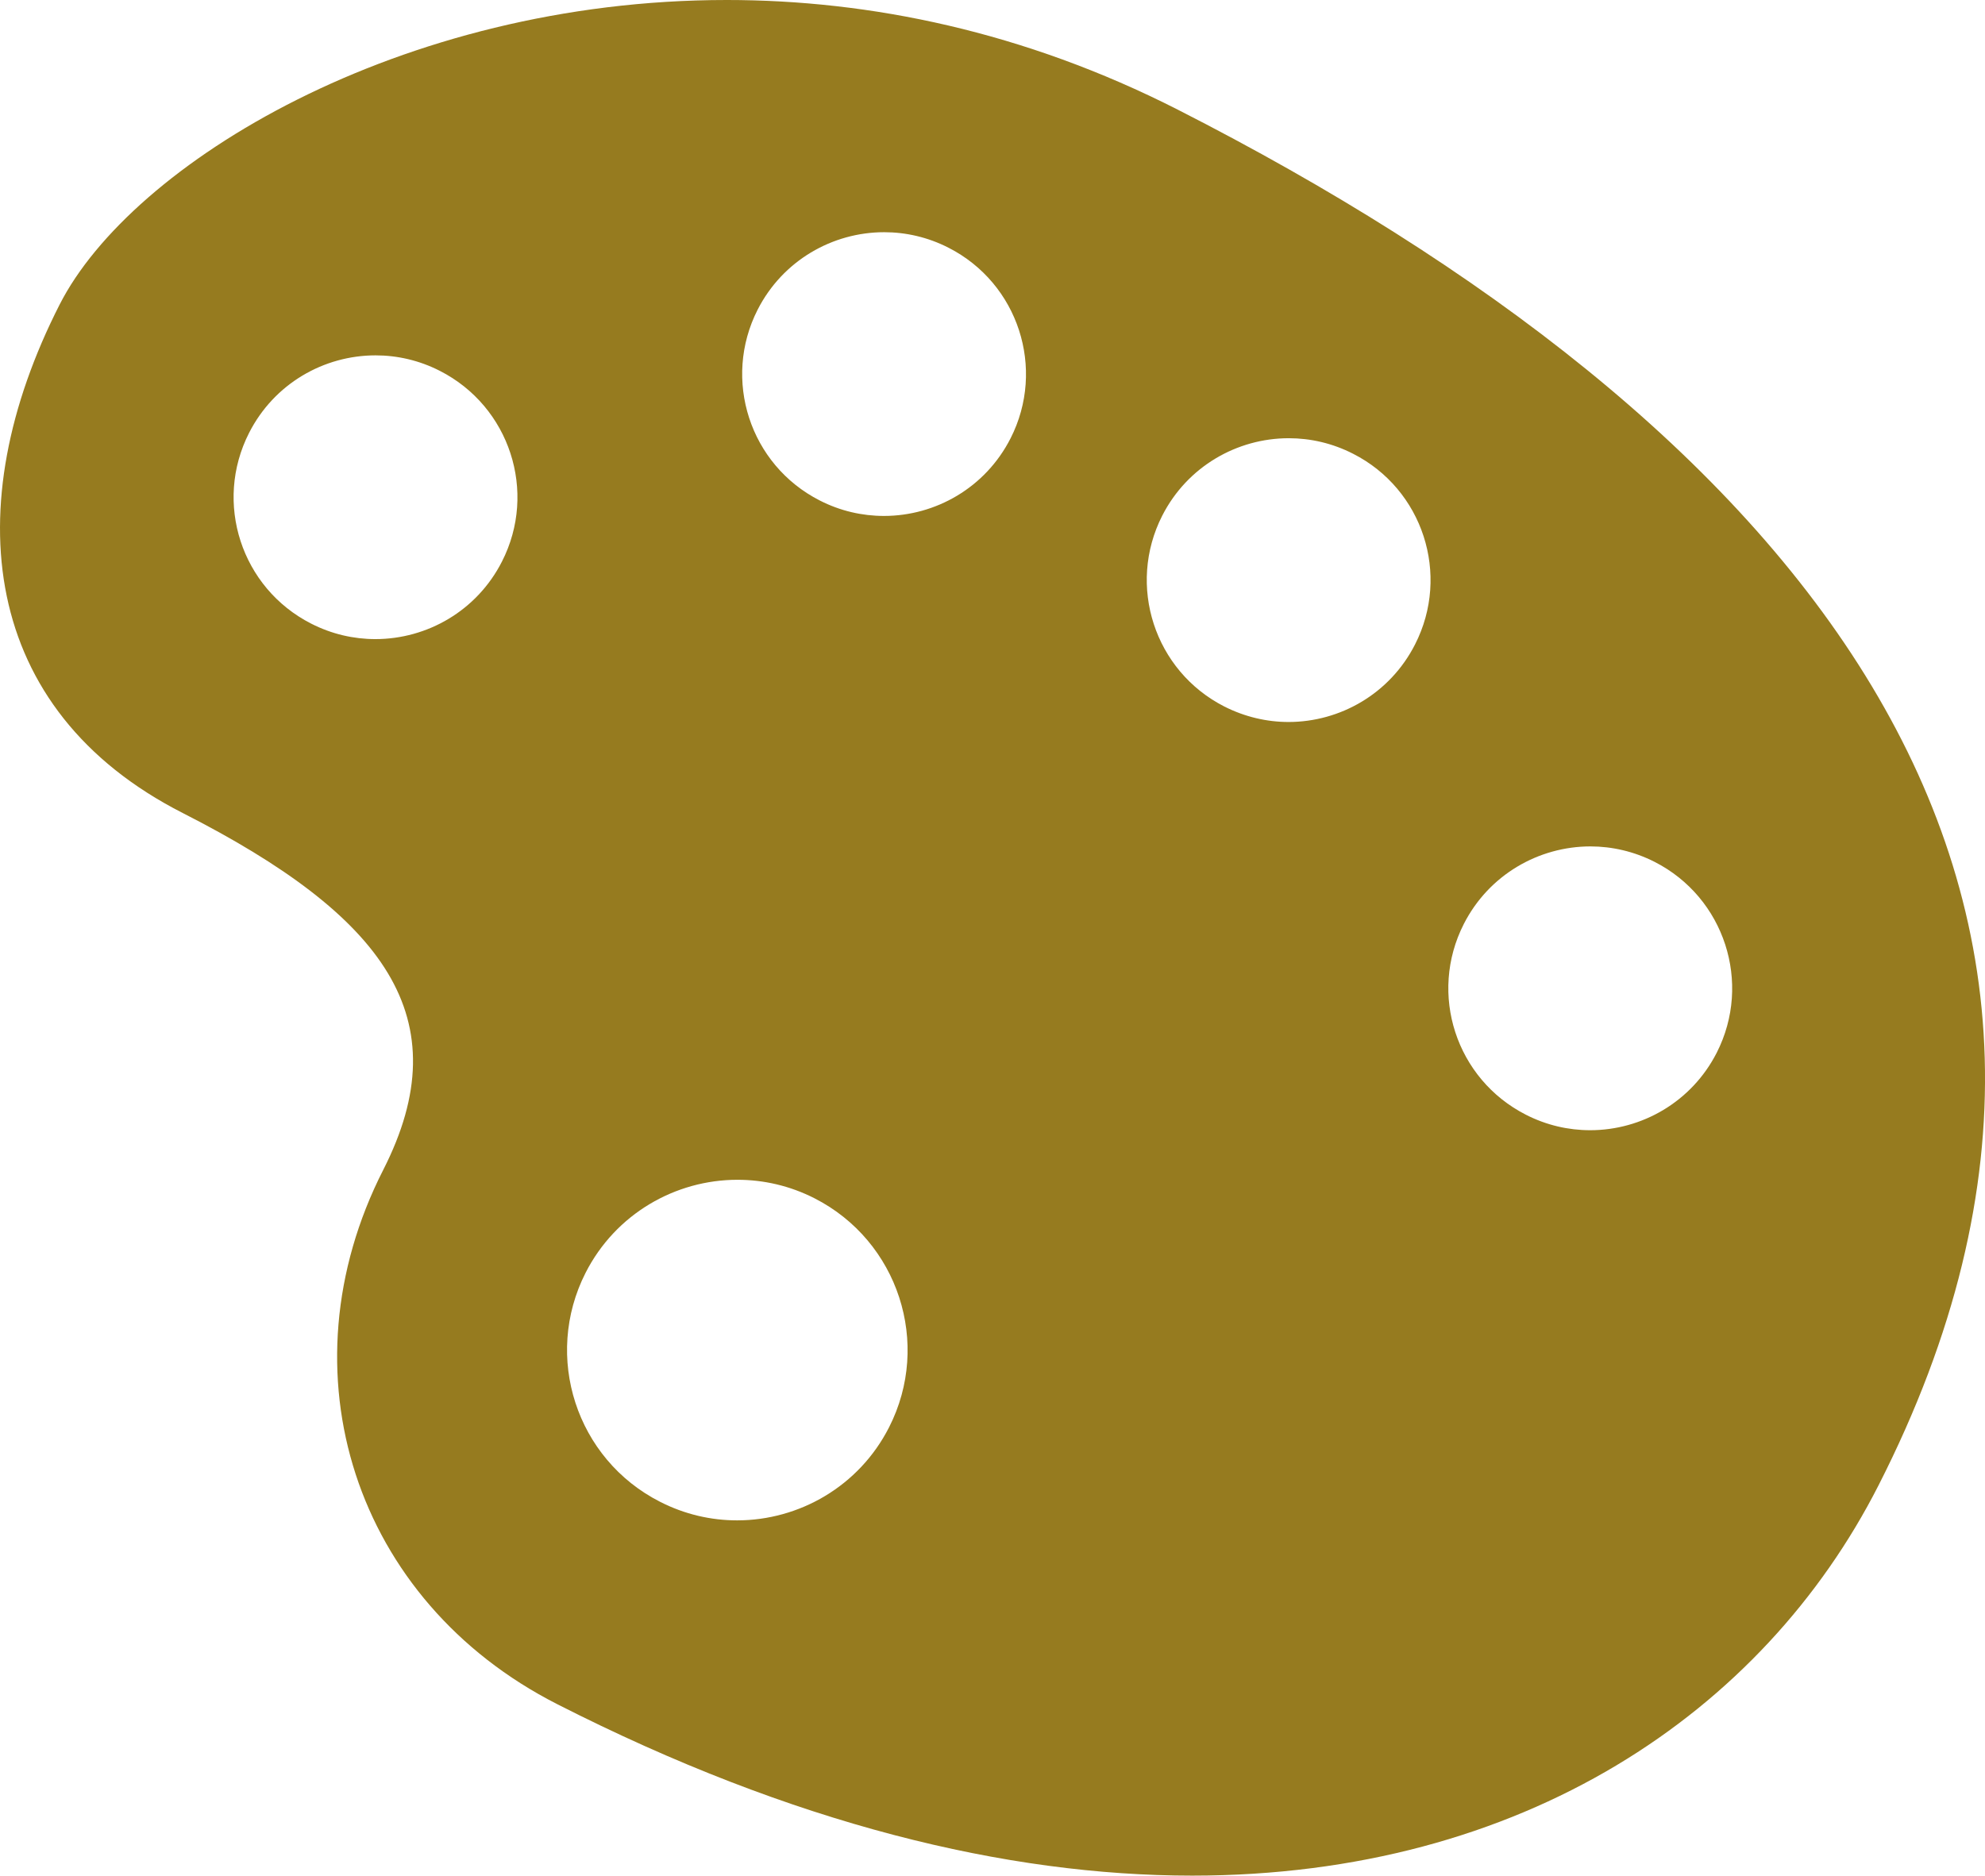 <svg version="1.1" viewBox="-20.258 0 55.338 52.295" xmlns="http://www.w3.org/2000/svg">
<path fill="#967b1f" d="
M 0 0
c -9.116 0 -16.596 4.567 -18.595 8.49
c -2.872 5.641 -2.206 11.308 3.433 14.179
c 5.64 2.872 7.743 5.716 5.588 9.949
c -2.871 5.638 -0.795 12.021 4.845 14.894
c 6.583 3.352 12.542 4.783 17.707 4.783
c 9.218 0 15.912 -4.554 19.132 -10.878
c 8.616 -16.921 -2.612 -29.74 -19.529 -38.357
c -4.292 -2.185 -8.593 -3.06 -12.581 -3.06
z
m -6.264 15.656
c -0.698 1.374 -2.087 2.163 -3.529 2.163
c -0.603 0 -1.216 -0.138 -1.791 -0.432
c -1.947 -0.992 -2.722 -3.371 -1.73 -5.318
c 0.698 -1.373 2.085 -2.161 3.526 -2.161
c 0.604 0 1.217 0.138 1.792 0.432
c 1.948 0.992 2.724 3.371 1.732 5.316
z
m 10.791 24.14
c -0.838 1.646 -2.507 2.594 -4.235 2.594
c -0.726 0 -1.46 -0.166 -2.149 -0.518
c -2.336 -1.188 -3.264 -4.047 -2.076 -6.385
c 0.838 -1.646 2.506 -2.593 4.233 -2.593
c 0.726 0 1.461 0.165 2.151 0.517
c 2.335 1.191 3.265 4.051 2.076 6.385
z
m 3.387 -27.574
c -0.699 1.374 -2.088 2.163 -3.529 2.163
c -0.605 0 -1.218 -0.138 -1.792 -0.432
c -1.946 -0.992 -2.721 -3.371 -1.729 -5.32
c 0.698 -1.369 2.086 -2.159 3.527 -2.159
c 0.603 0 1.217 0.138 1.792 0.432
c 1.947 0.99 2.721 3.373 1.731 5.316
z
m 12.636 13.54
c 0.7 -1.374 2.087 -2.161 3.528 -2.163
c 0.604 0 1.218 0.14 1.793 0.432
c 1.946 0.992 2.72 3.375 1.73 5.32
c -0.699 1.371 -2.087 2.161 -3.528 2.161
c -0.604 0 -1.217 -0.138 -1.792 -0.432
c -1.948 -0.992 -2.723 -3.37 -1.731 -5.318
z
m -4.88 -13.544
c 0.604 0 1.218 0.139 1.793 0.433
c 1.946 0.988 2.72 3.371 1.728 5.316
c -0.698 1.373 -2.086 2.163 -3.527 2.163
c -0.603 0 -1.216 -0.141 -1.791 -0.432
c -1.947 -0.992 -2.721 -3.374 -1.73 -5.321
c 0.699 -1.371 2.086 -2.159 3.527 -2.159
z" />
</svg>
